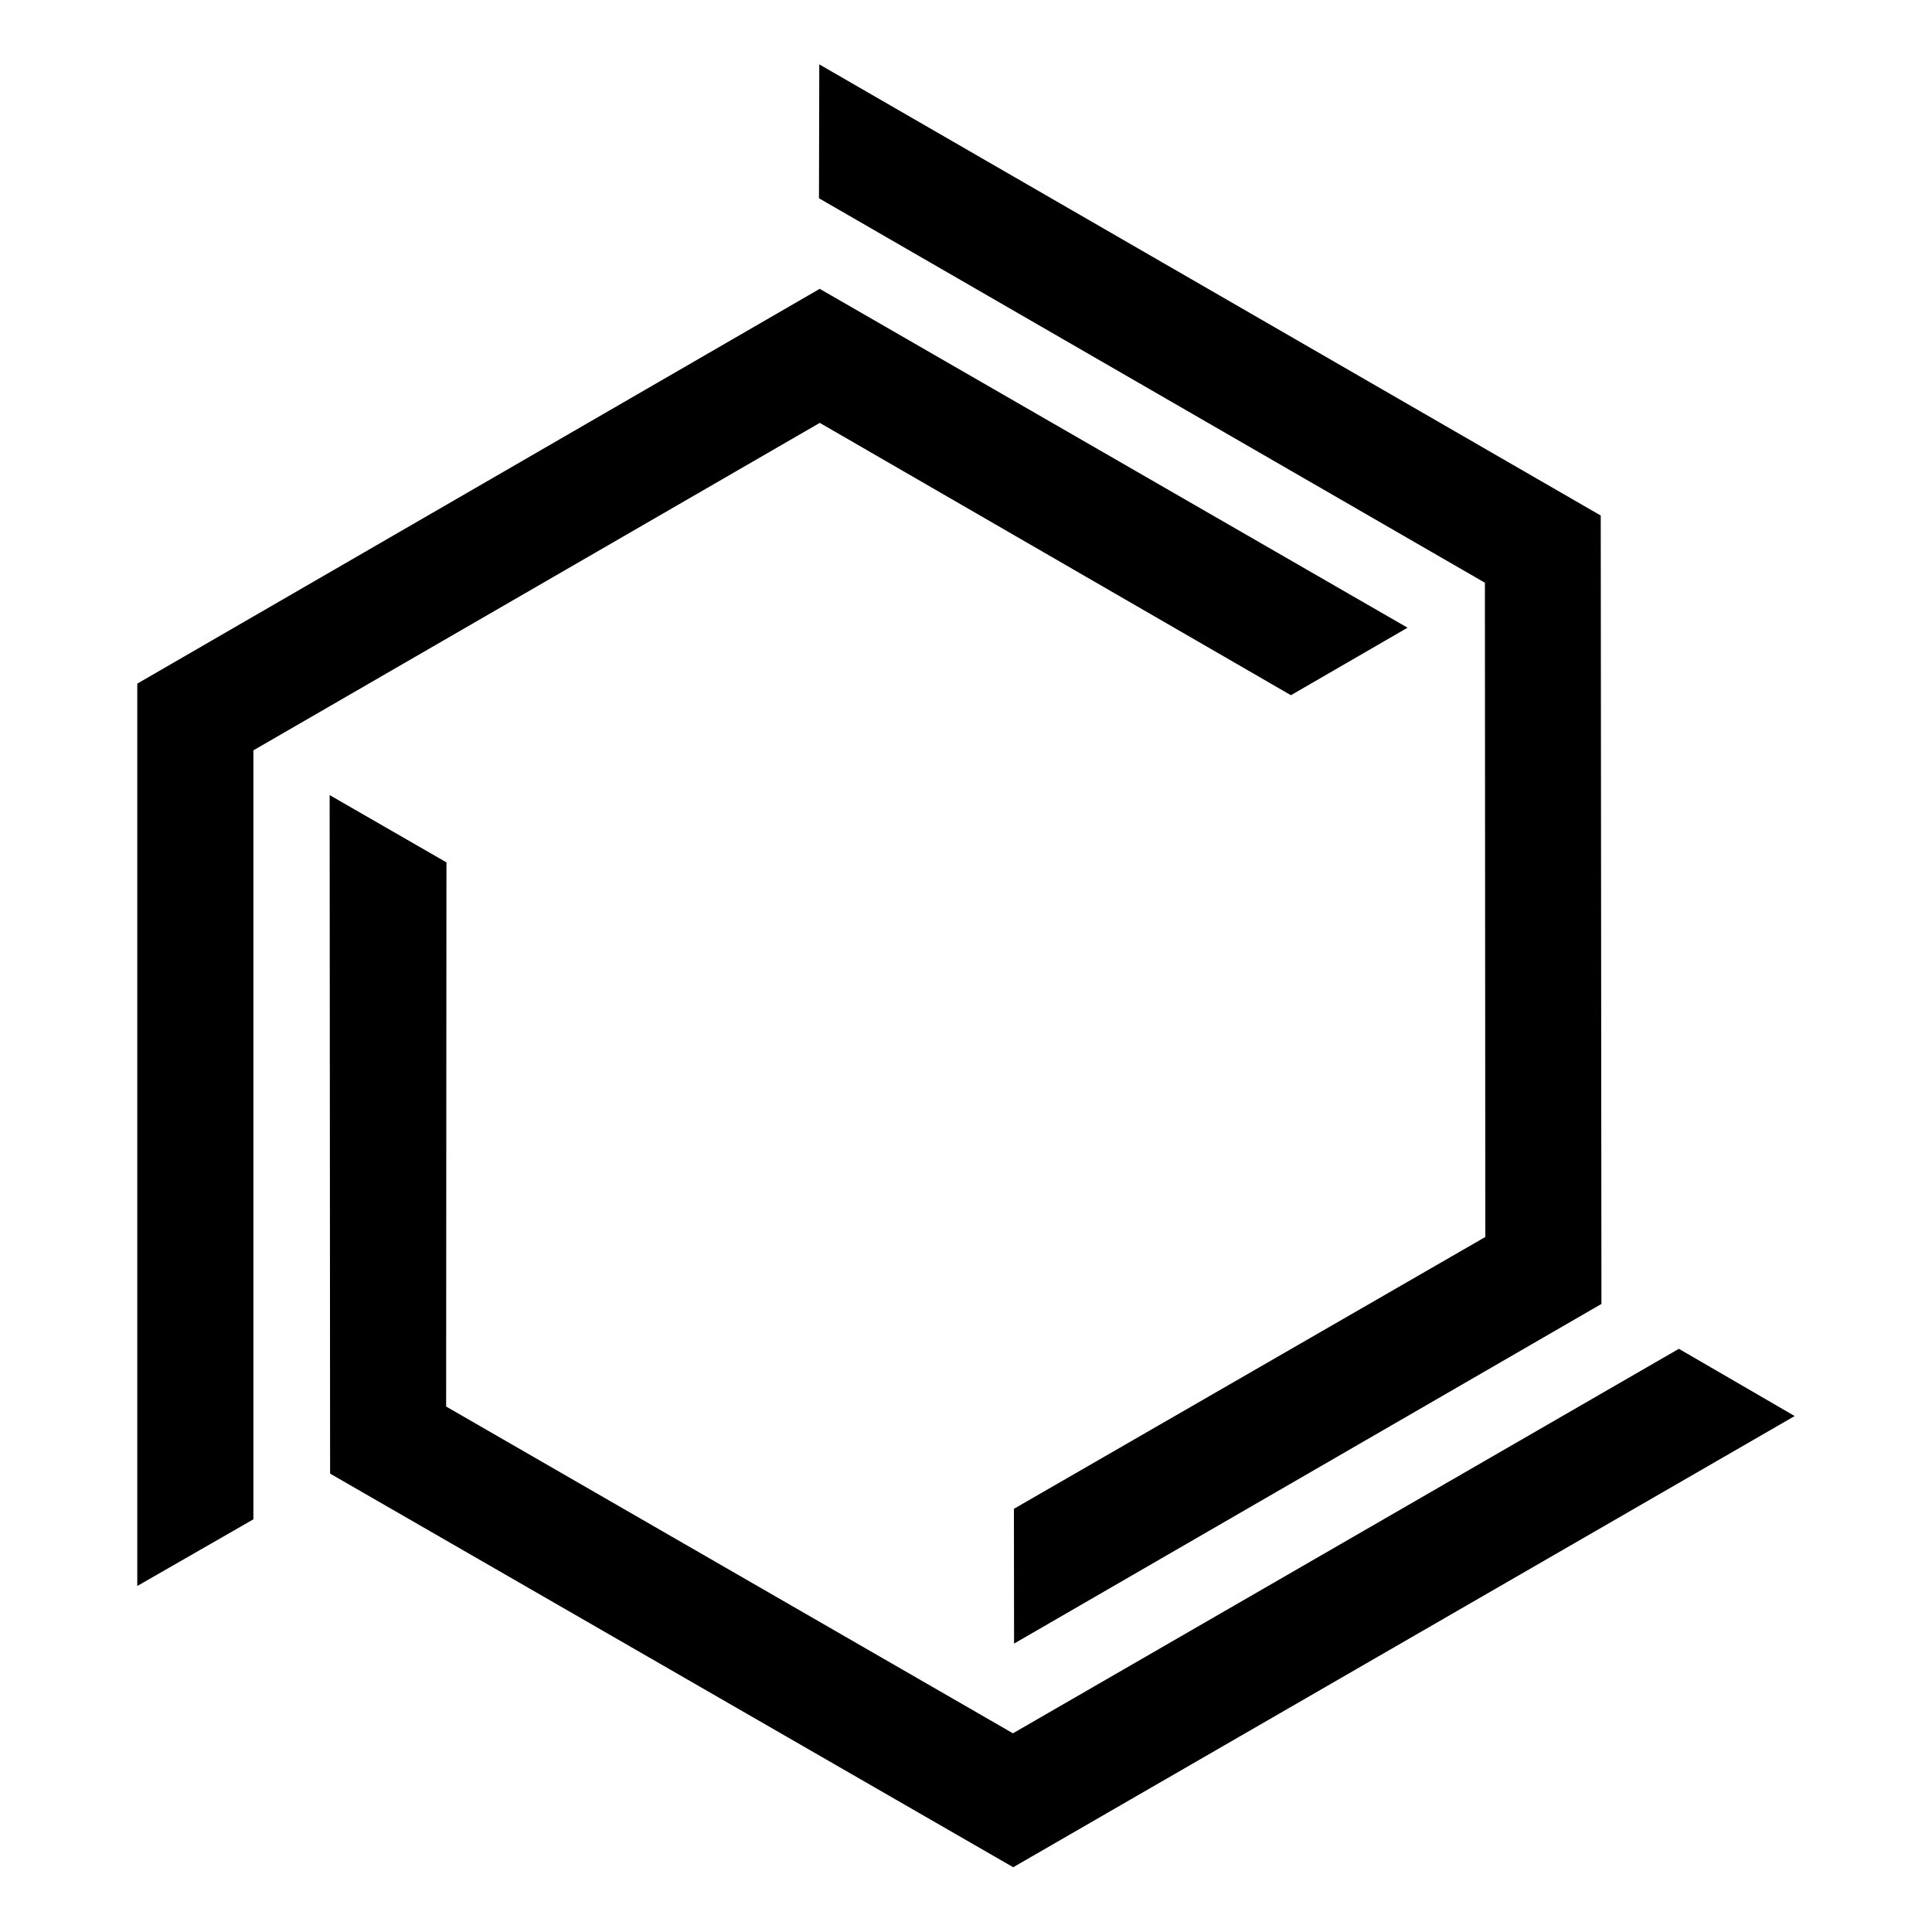 <svg id="Whole" xmlns="http://www.w3.org/2000/svg" viewBox="0 0 500 500"><title>GRL-Trademark-blk</title><g id="GRL_Logo" data-name="GRL Logo"><polygon id="bottom" points="464.46 366.47 434.49 349.07 262.15 448.58 115.46 364.01 115.54 223.18 85.31 205.77 85.43 381.37 262.22 483.24 464.46 366.47"/><polygon id="right" points="212.03 16.66 211.95 51.31 384.29 150.81 384.4 320.13 262.4 390.48 262.44 425.36 414.45 337.46 414.27 133.42 212.03 16.66"/><polygon id="left" points="35.53 410.45 65.58 393.2 65.58 194.19 212.16 109.44 334.09 179.92 364.27 162.45 212.14 74.75 35.53 176.92 35.53 410.45"/></g></svg>